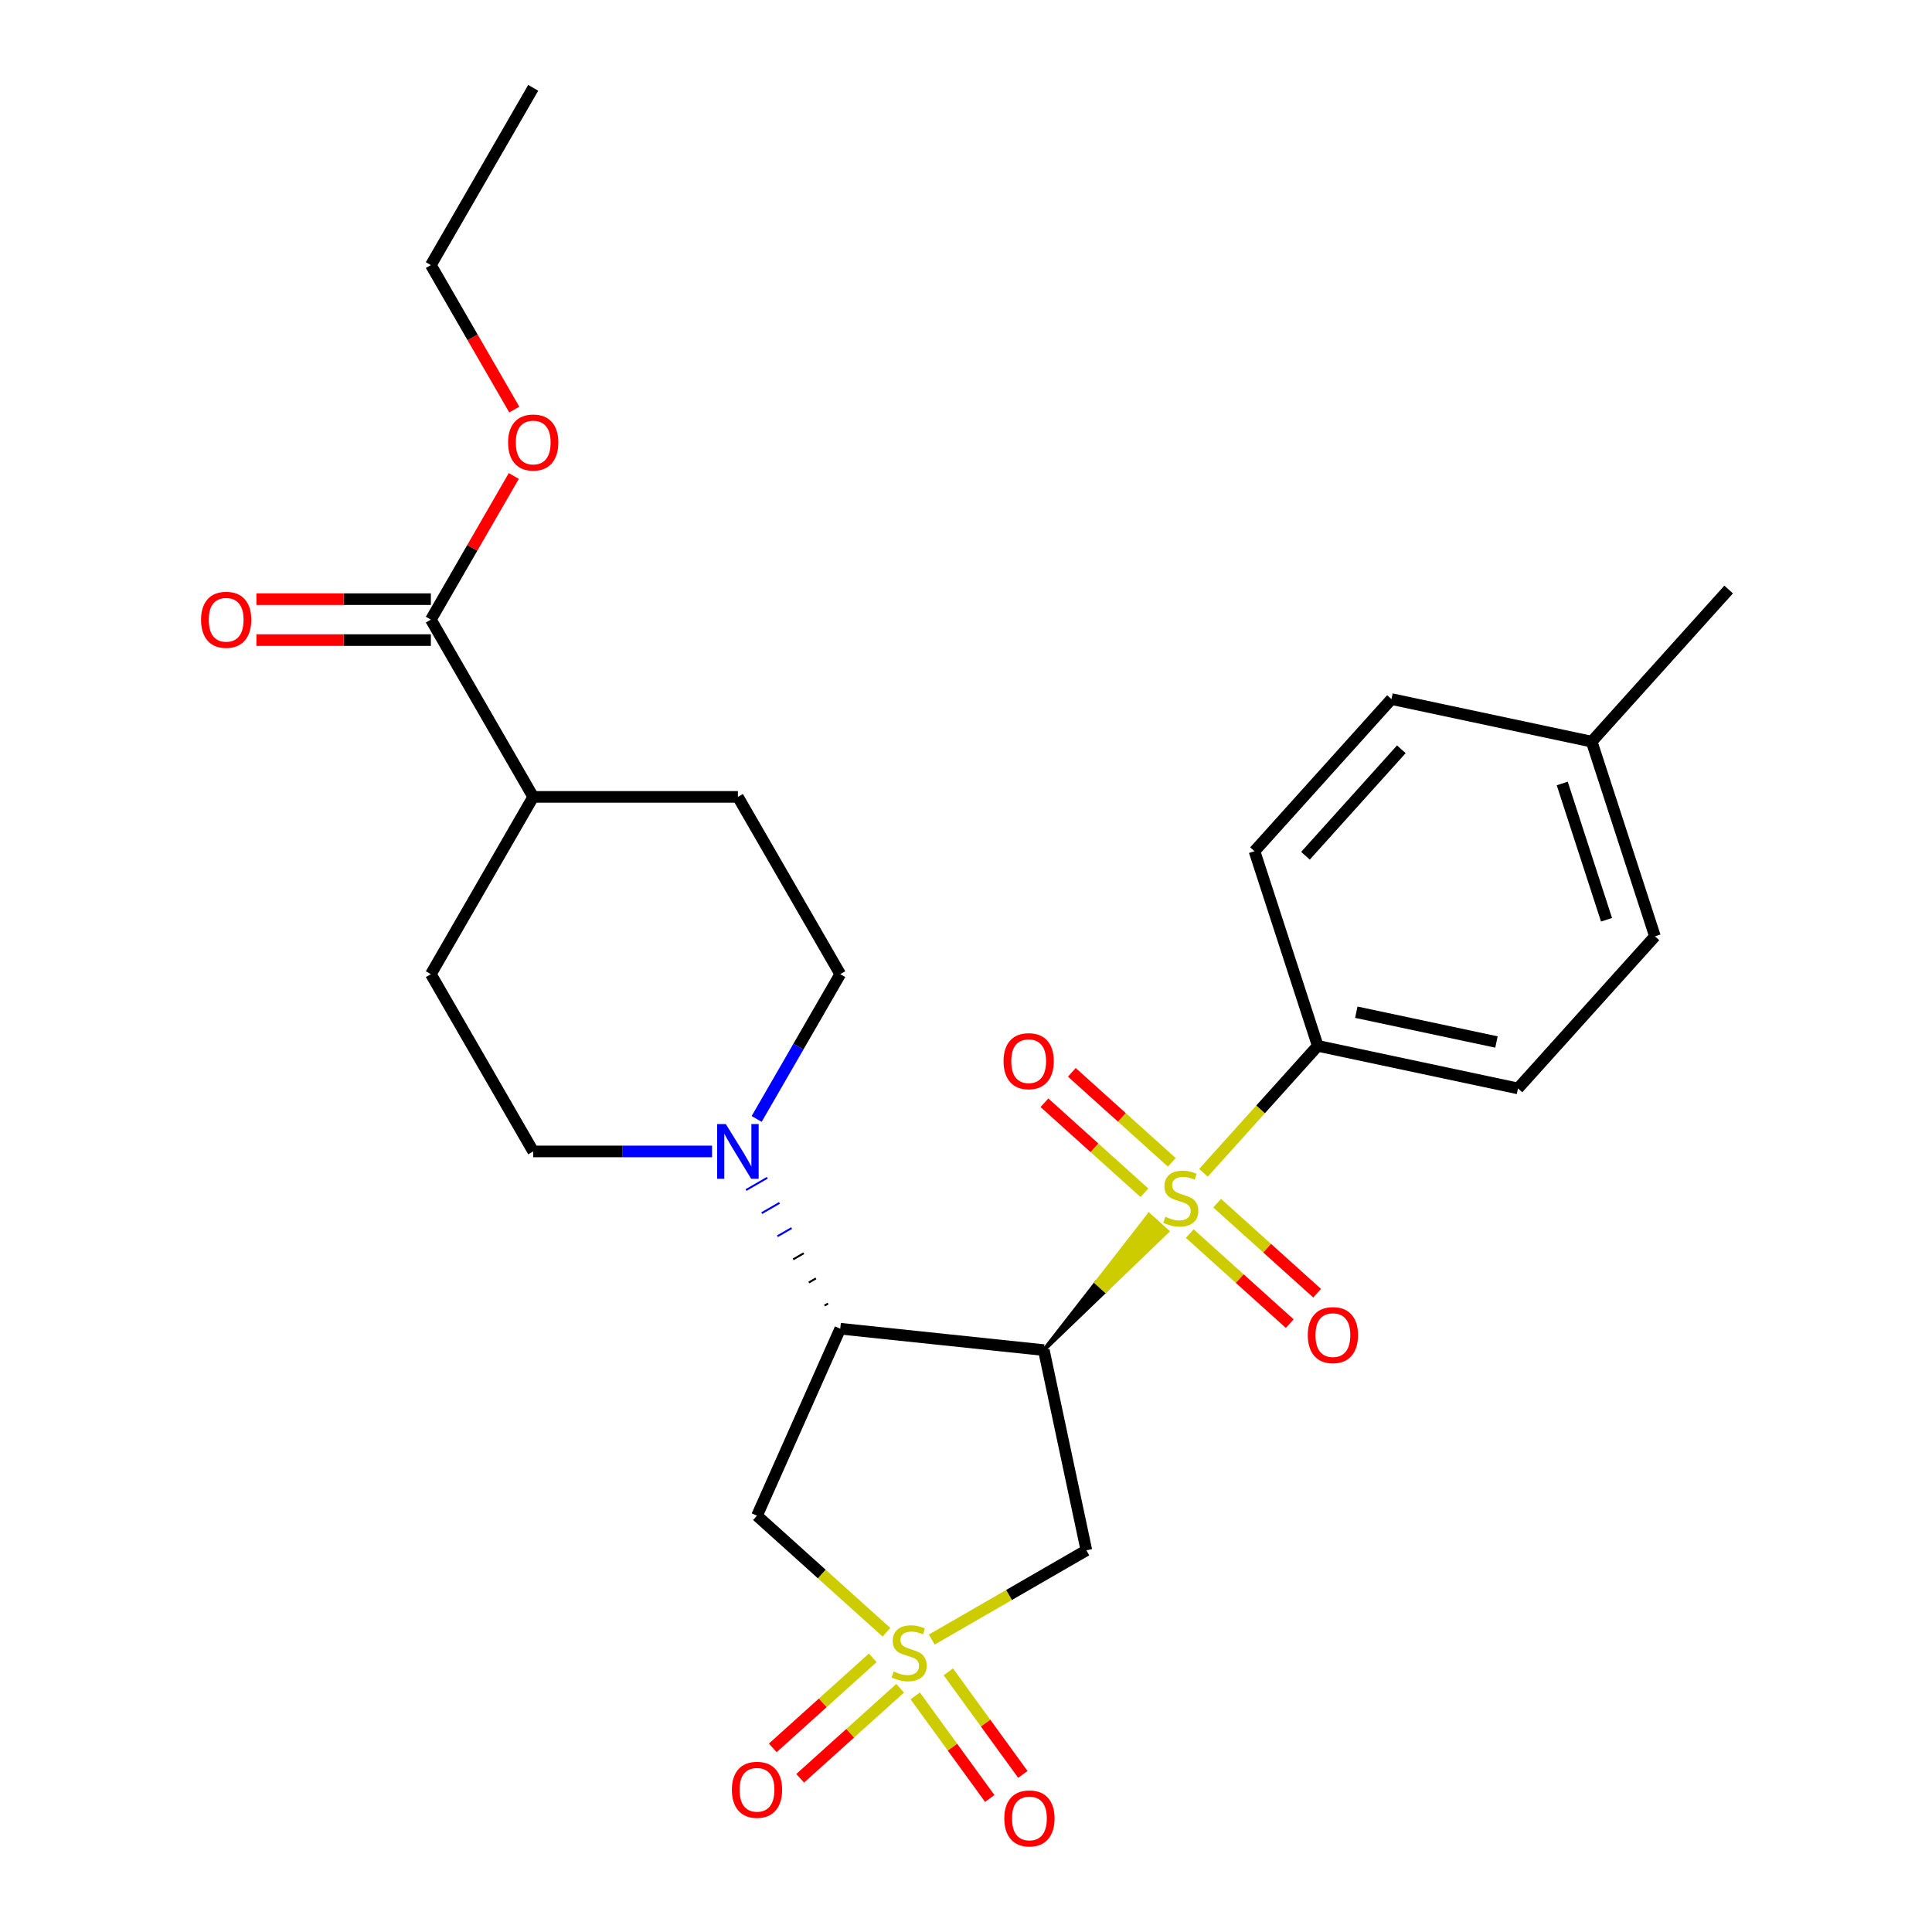 <?xml version='1.0' encoding='iso-8859-1'?>
<svg version='1.1' baseProfile='full'
              xmlns='http://www.w3.org/2000/svg'
                      xmlns:rdkit='http://www.rdkit.org/xml'
                      xmlns:xlink='http://www.w3.org/1999/xlink'
                  xml:space='preserve'
width='1000px' height='1000px' viewBox='0 0 1000 1000'>
<!-- END OF HEADER -->
<rect style='opacity:1.0;fill:#FFFFFF;stroke:none' width='1000' height='1000' x='0' y='0'> </rect>
<path class='bond-0' d='M 540.281,698.808 L 572.226,668.081 L 567.501,663.827 Z' style='fill:#000000;fill-rule:evenodd;fill-opacity:1;stroke:#000000;stroke-width:2px;stroke-linecap:butt;stroke-linejoin:miter;stroke-opacity:1;' />
<path class='bond-0' d='M 572.226,668.081 L 594.722,628.846 L 604.17,637.353 Z' style='fill:#CCCC00;fill-rule:evenodd;fill-opacity:1;stroke:#CCCC00;stroke-width:2px;stroke-linecap:butt;stroke-linejoin:miter;stroke-opacity:1;' />
<path class='bond-0' d='M 572.226,668.081 L 567.501,663.827 L 594.722,628.846 Z' style='fill:#CCCC00;fill-rule:evenodd;fill-opacity:1;stroke:#CCCC00;stroke-width:2px;stroke-linecap:butt;stroke-linejoin:miter;stroke-opacity:1;' />
<path class='bond-6' d='M 622.903,607.047 L 652.486,574.193' style='fill:none;fill-rule:evenodd;stroke:#CCCC00;stroke-width:6px;stroke-linecap:butt;stroke-linejoin:miter;stroke-opacity:1' />
<path class='bond-6' d='M 652.486,574.193 L 682.068,541.338' style='fill:none;fill-rule:evenodd;stroke:#000000;stroke-width:6px;stroke-linecap:butt;stroke-linejoin:miter;stroke-opacity:1' />
<path class='bond-10' d='M 615.814,638.507 L 641.69,661.806' style='fill:none;fill-rule:evenodd;stroke:#CCCC00;stroke-width:6px;stroke-linecap:butt;stroke-linejoin:miter;stroke-opacity:1' />
<path class='bond-10' d='M 641.69,661.806 L 667.566,685.105' style='fill:none;fill-rule:evenodd;stroke:#FF0000;stroke-width:6px;stroke-linecap:butt;stroke-linejoin:miter;stroke-opacity:1' />
<path class='bond-10' d='M 629.993,622.76 L 655.869,646.059' style='fill:none;fill-rule:evenodd;stroke:#CCCC00;stroke-width:6px;stroke-linecap:butt;stroke-linejoin:miter;stroke-opacity:1' />
<path class='bond-10' d='M 655.869,646.059 L 681.745,669.358' style='fill:none;fill-rule:evenodd;stroke:#FF0000;stroke-width:6px;stroke-linecap:butt;stroke-linejoin:miter;stroke-opacity:1' />
<path class='bond-11' d='M 606.535,601.639 L 580.659,578.34' style='fill:none;fill-rule:evenodd;stroke:#CCCC00;stroke-width:6px;stroke-linecap:butt;stroke-linejoin:miter;stroke-opacity:1' />
<path class='bond-11' d='M 580.659,578.34 L 554.783,555.041' style='fill:none;fill-rule:evenodd;stroke:#FF0000;stroke-width:6px;stroke-linecap:butt;stroke-linejoin:miter;stroke-opacity:1' />
<path class='bond-11' d='M 592.357,617.386 L 566.48,594.087' style='fill:none;fill-rule:evenodd;stroke:#CCCC00;stroke-width:6px;stroke-linecap:butt;stroke-linejoin:miter;stroke-opacity:1' />
<path class='bond-11' d='M 566.48,594.087 L 540.604,570.788' style='fill:none;fill-rule:evenodd;stroke:#FF0000;stroke-width:6px;stroke-linecap:butt;stroke-linejoin:miter;stroke-opacity:1' />
<path class='bond-2' d='M 540.281,698.808 L 434.913,687.734' style='fill:none;fill-rule:evenodd;stroke:#000000;stroke-width:6px;stroke-linecap:butt;stroke-linejoin:miter;stroke-opacity:1' />
<path class='bond-3' d='M 540.281,698.808 L 562.309,802.442' style='fill:none;fill-rule:evenodd;stroke:#000000;stroke-width:6px;stroke-linecap:butt;stroke-linejoin:miter;stroke-opacity:1' />
<path class='bond-1' d='M 482.284,848.644 L 522.296,825.543' style='fill:none;fill-rule:evenodd;stroke:#CCCC00;stroke-width:6px;stroke-linecap:butt;stroke-linejoin:miter;stroke-opacity:1' />
<path class='bond-1' d='M 522.296,825.543 L 562.309,802.442' style='fill:none;fill-rule:evenodd;stroke:#000000;stroke-width:6px;stroke-linecap:butt;stroke-linejoin:miter;stroke-opacity:1' />
<path class='bond-8' d='M 473.712,877.787 L 493.002,904.337' style='fill:none;fill-rule:evenodd;stroke:#CCCC00;stroke-width:6px;stroke-linecap:butt;stroke-linejoin:miter;stroke-opacity:1' />
<path class='bond-8' d='M 493.002,904.337 L 512.293,930.888' style='fill:none;fill-rule:evenodd;stroke:#FF0000;stroke-width:6px;stroke-linecap:butt;stroke-linejoin:miter;stroke-opacity:1' />
<path class='bond-8' d='M 490.855,865.332 L 510.145,891.882' style='fill:none;fill-rule:evenodd;stroke:#CCCC00;stroke-width:6px;stroke-linecap:butt;stroke-linejoin:miter;stroke-opacity:1' />
<path class='bond-8' d='M 510.145,891.882 L 529.435,918.433' style='fill:none;fill-rule:evenodd;stroke:#FF0000;stroke-width:6px;stroke-linecap:butt;stroke-linejoin:miter;stroke-opacity:1' />
<path class='bond-9' d='M 451.737,858.103 L 425.861,881.402' style='fill:none;fill-rule:evenodd;stroke:#CCCC00;stroke-width:6px;stroke-linecap:butt;stroke-linejoin:miter;stroke-opacity:1' />
<path class='bond-9' d='M 425.861,881.402 L 399.985,904.701' style='fill:none;fill-rule:evenodd;stroke:#FF0000;stroke-width:6px;stroke-linecap:butt;stroke-linejoin:miter;stroke-opacity:1' />
<path class='bond-9' d='M 465.916,873.85 L 440.039,897.149' style='fill:none;fill-rule:evenodd;stroke:#CCCC00;stroke-width:6px;stroke-linecap:butt;stroke-linejoin:miter;stroke-opacity:1' />
<path class='bond-9' d='M 440.039,897.149 L 414.163,920.448' style='fill:none;fill-rule:evenodd;stroke:#FF0000;stroke-width:6px;stroke-linecap:butt;stroke-linejoin:miter;stroke-opacity:1' />
<path class='bond-27' d='M 458.826,844.855 L 425.323,814.689' style='fill:none;fill-rule:evenodd;stroke:#CCCC00;stroke-width:6px;stroke-linecap:butt;stroke-linejoin:miter;stroke-opacity:1' />
<path class='bond-27' d='M 425.323,814.689 L 391.82,784.523' style='fill:none;fill-rule:evenodd;stroke:#000000;stroke-width:6px;stroke-linecap:butt;stroke-linejoin:miter;stroke-opacity:1' />
<path class='bond-4' d='M 434.913,687.734 L 391.82,784.523' style='fill:none;fill-rule:evenodd;stroke:#000000;stroke-width:6px;stroke-linecap:butt;stroke-linejoin:miter;stroke-opacity:1' />
<path class='bond-5' d='M 428.619,674.713 L 426.784,675.773' style='fill:none;fill-rule:evenodd;stroke:#000000;stroke-width:1.0px;stroke-linecap:butt;stroke-linejoin:miter;stroke-opacity:1' />
<path class='bond-5' d='M 422.325,661.692 L 418.655,663.811' style='fill:none;fill-rule:evenodd;stroke:#000000;stroke-width:1.0px;stroke-linecap:butt;stroke-linejoin:miter;stroke-opacity:1' />
<path class='bond-5' d='M 416.031,648.672 L 410.525,651.85' style='fill:none;fill-rule:evenodd;stroke:#000000;stroke-width:1.0px;stroke-linecap:butt;stroke-linejoin:miter;stroke-opacity:1' />
<path class='bond-5' d='M 409.737,635.651 L 402.396,639.889' style='fill:none;fill-rule:evenodd;stroke:#0000FF;stroke-width:1.0px;stroke-linecap:butt;stroke-linejoin:miter;stroke-opacity:1' />
<path class='bond-5' d='M 403.443,622.63 L 394.267,627.928' style='fill:none;fill-rule:evenodd;stroke:#0000FF;stroke-width:1.0px;stroke-linecap:butt;stroke-linejoin:miter;stroke-opacity:1' />
<path class='bond-5' d='M 397.148,609.61 L 386.138,615.967' style='fill:none;fill-rule:evenodd;stroke:#0000FF;stroke-width:1.0px;stroke-linecap:butt;stroke-linejoin:miter;stroke-opacity:1' />
<path class='bond-12' d='M 391.643,579.171 L 413.278,541.698' style='fill:none;fill-rule:evenodd;stroke:#0000FF;stroke-width:6px;stroke-linecap:butt;stroke-linejoin:miter;stroke-opacity:1' />
<path class='bond-12' d='M 413.278,541.698 L 434.913,504.225' style='fill:none;fill-rule:evenodd;stroke:#000000;stroke-width:6px;stroke-linecap:butt;stroke-linejoin:miter;stroke-opacity:1' />
<path class='bond-13' d='M 368.55,595.98 L 322.27,595.98' style='fill:none;fill-rule:evenodd;stroke:#0000FF;stroke-width:6px;stroke-linecap:butt;stroke-linejoin:miter;stroke-opacity:1' />
<path class='bond-13' d='M 322.27,595.98 L 275.99,595.98' style='fill:none;fill-rule:evenodd;stroke:#000000;stroke-width:6px;stroke-linecap:butt;stroke-linejoin:miter;stroke-opacity:1' />
<path class='bond-18' d='M 682.068,541.338 L 785.701,563.366' style='fill:none;fill-rule:evenodd;stroke:#000000;stroke-width:6px;stroke-linecap:butt;stroke-linejoin:miter;stroke-opacity:1' />
<path class='bond-18' d='M 702.019,523.916 L 774.562,539.335' style='fill:none;fill-rule:evenodd;stroke:#000000;stroke-width:6px;stroke-linecap:butt;stroke-linejoin:miter;stroke-opacity:1' />
<path class='bond-19' d='M 682.068,541.338 L 649.328,440.575' style='fill:none;fill-rule:evenodd;stroke:#000000;stroke-width:6px;stroke-linecap:butt;stroke-linejoin:miter;stroke-opacity:1' />
<path class='bond-7' d='M 223.016,320.717 L 275.99,412.471' style='fill:none;fill-rule:evenodd;stroke:#000000;stroke-width:6px;stroke-linecap:butt;stroke-linejoin:miter;stroke-opacity:1' />
<path class='bond-15' d='M 223.016,310.122 L 177.866,310.122' style='fill:none;fill-rule:evenodd;stroke:#000000;stroke-width:6px;stroke-linecap:butt;stroke-linejoin:miter;stroke-opacity:1' />
<path class='bond-15' d='M 177.866,310.122 L 132.716,310.122' style='fill:none;fill-rule:evenodd;stroke:#FF0000;stroke-width:6px;stroke-linecap:butt;stroke-linejoin:miter;stroke-opacity:1' />
<path class='bond-15' d='M 223.016,331.312 L 177.866,331.312' style='fill:none;fill-rule:evenodd;stroke:#000000;stroke-width:6px;stroke-linecap:butt;stroke-linejoin:miter;stroke-opacity:1' />
<path class='bond-15' d='M 177.866,331.312 L 132.716,331.312' style='fill:none;fill-rule:evenodd;stroke:#FF0000;stroke-width:6px;stroke-linecap:butt;stroke-linejoin:miter;stroke-opacity:1' />
<path class='bond-20' d='M 223.016,320.717 L 244.478,283.544' style='fill:none;fill-rule:evenodd;stroke:#000000;stroke-width:6px;stroke-linecap:butt;stroke-linejoin:miter;stroke-opacity:1' />
<path class='bond-20' d='M 244.478,283.544 L 265.939,246.372' style='fill:none;fill-rule:evenodd;stroke:#FF0000;stroke-width:6px;stroke-linecap:butt;stroke-linejoin:miter;stroke-opacity:1' />
<path class='bond-16' d='M 434.913,504.225 L 381.939,412.471' style='fill:none;fill-rule:evenodd;stroke:#000000;stroke-width:6px;stroke-linecap:butt;stroke-linejoin:miter;stroke-opacity:1' />
<path class='bond-17' d='M 275.99,595.98 L 223.016,504.225' style='fill:none;fill-rule:evenodd;stroke:#000000;stroke-width:6px;stroke-linecap:butt;stroke-linejoin:miter;stroke-opacity:1' />
<path class='bond-14' d='M 275.99,412.471 L 223.016,504.225' style='fill:none;fill-rule:evenodd;stroke:#000000;stroke-width:6px;stroke-linecap:butt;stroke-linejoin:miter;stroke-opacity:1' />
<path class='bond-29' d='M 275.99,412.471 L 381.939,412.471' style='fill:none;fill-rule:evenodd;stroke:#000000;stroke-width:6px;stroke-linecap:butt;stroke-linejoin:miter;stroke-opacity:1' />
<path class='bond-21' d='M 785.701,563.366 L 856.595,484.631' style='fill:none;fill-rule:evenodd;stroke:#000000;stroke-width:6px;stroke-linecap:butt;stroke-linejoin:miter;stroke-opacity:1' />
<path class='bond-22' d='M 649.328,440.575 L 720.222,361.84' style='fill:none;fill-rule:evenodd;stroke:#000000;stroke-width:6px;stroke-linecap:butt;stroke-linejoin:miter;stroke-opacity:1' />
<path class='bond-22' d='M 675.709,442.943 L 725.335,387.829' style='fill:none;fill-rule:evenodd;stroke:#000000;stroke-width:6px;stroke-linecap:butt;stroke-linejoin:miter;stroke-opacity:1' />
<path class='bond-24' d='M 266.193,211.994 L 244.605,174.601' style='fill:none;fill-rule:evenodd;stroke:#FF0000;stroke-width:6px;stroke-linecap:butt;stroke-linejoin:miter;stroke-opacity:1' />
<path class='bond-24' d='M 244.605,174.601 L 223.016,137.209' style='fill:none;fill-rule:evenodd;stroke:#000000;stroke-width:6px;stroke-linecap:butt;stroke-linejoin:miter;stroke-opacity:1' />
<path class='bond-28' d='M 856.595,484.631 L 823.855,383.868' style='fill:none;fill-rule:evenodd;stroke:#000000;stroke-width:6px;stroke-linecap:butt;stroke-linejoin:miter;stroke-opacity:1' />
<path class='bond-28' d='M 831.531,476.064 L 808.613,405.53' style='fill:none;fill-rule:evenodd;stroke:#000000;stroke-width:6px;stroke-linecap:butt;stroke-linejoin:miter;stroke-opacity:1' />
<path class='bond-23' d='M 720.222,361.84 L 823.855,383.868' style='fill:none;fill-rule:evenodd;stroke:#000000;stroke-width:6px;stroke-linecap:butt;stroke-linejoin:miter;stroke-opacity:1' />
<path class='bond-25' d='M 823.855,383.868 L 894.748,305.133' style='fill:none;fill-rule:evenodd;stroke:#000000;stroke-width:6px;stroke-linecap:butt;stroke-linejoin:miter;stroke-opacity:1' />
<path class='bond-26' d='M 223.016,137.209 L 275.99,45.455' style='fill:none;fill-rule:evenodd;stroke:#000000;stroke-width:6px;stroke-linecap:butt;stroke-linejoin:miter;stroke-opacity:1' />
<path  class='atom-0' d='M 603.175 629.793
Q 603.495 629.913, 604.815 630.473
Q 606.135 631.033, 607.575 631.393
Q 609.055 631.713, 610.495 631.713
Q 613.175 631.713, 614.735 630.433
Q 616.295 629.113, 616.295 626.833
Q 616.295 625.273, 615.495 624.313
Q 614.735 623.353, 613.535 622.833
Q 612.335 622.313, 610.335 621.713
Q 607.815 620.953, 606.295 620.233
Q 604.815 619.513, 603.735 617.993
Q 602.695 616.473, 602.695 613.913
Q 602.695 610.353, 605.095 608.153
Q 607.535 605.953, 612.335 605.953
Q 615.615 605.953, 619.335 607.513
L 618.415 610.593
Q 615.015 609.193, 612.455 609.193
Q 609.695 609.193, 608.175 610.353
Q 606.655 611.473, 606.695 613.433
Q 606.695 614.953, 607.455 615.873
Q 608.255 616.793, 609.375 617.313
Q 610.535 617.833, 612.455 618.433
Q 615.015 619.233, 616.535 620.033
Q 618.055 620.833, 619.135 622.473
Q 620.255 624.073, 620.255 626.833
Q 620.255 630.753, 617.615 632.873
Q 615.015 634.953, 610.655 634.953
Q 608.135 634.953, 606.215 634.393
Q 604.335 633.873, 602.095 632.953
L 603.175 629.793
' fill='#CCCC00'/>
<path  class='atom-2' d='M 462.555 865.136
Q 462.875 865.256, 464.195 865.816
Q 465.515 866.376, 466.955 866.736
Q 468.435 867.056, 469.875 867.056
Q 472.555 867.056, 474.115 865.776
Q 475.675 864.456, 475.675 862.176
Q 475.675 860.616, 474.875 859.656
Q 474.115 858.696, 472.915 858.176
Q 471.715 857.656, 469.715 857.056
Q 467.195 856.296, 465.675 855.576
Q 464.195 854.856, 463.115 853.336
Q 462.075 851.816, 462.075 849.256
Q 462.075 845.696, 464.475 843.496
Q 466.915 841.296, 471.715 841.296
Q 474.995 841.296, 478.715 842.856
L 477.795 845.936
Q 474.395 844.536, 471.835 844.536
Q 469.075 844.536, 467.555 845.696
Q 466.035 846.816, 466.075 848.776
Q 466.075 850.296, 466.835 851.216
Q 467.635 852.136, 468.755 852.656
Q 469.915 853.176, 471.835 853.776
Q 474.395 854.576, 475.915 855.376
Q 477.435 856.176, 478.515 857.816
Q 479.635 859.416, 479.635 862.176
Q 479.635 866.096, 476.995 868.216
Q 474.395 870.296, 470.035 870.296
Q 467.515 870.296, 465.595 869.736
Q 463.715 869.216, 461.475 868.296
L 462.555 865.136
' fill='#CCCC00'/>
<path  class='atom-6' d='M 375.679 581.82
L 384.959 596.82
Q 385.879 598.3, 387.359 600.98
Q 388.839 603.66, 388.919 603.82
L 388.919 581.82
L 392.679 581.82
L 392.679 610.14
L 388.799 610.14
L 378.839 593.74
Q 377.679 591.82, 376.439 589.62
Q 375.239 587.42, 374.879 586.74
L 374.879 610.14
L 371.199 610.14
L 371.199 581.82
L 375.679 581.82
' fill='#0000FF'/>
<path  class='atom-9' d='M 519.83 941.21
Q 519.83 934.41, 523.19 930.61
Q 526.55 926.81, 532.83 926.81
Q 539.11 926.81, 542.47 930.61
Q 545.83 934.41, 545.83 941.21
Q 545.83 948.09, 542.43 952.01
Q 539.03 955.89, 532.83 955.89
Q 526.59 955.89, 523.19 952.01
Q 519.83 948.13, 519.83 941.21
M 532.83 952.69
Q 537.15 952.69, 539.47 949.81
Q 541.83 946.89, 541.83 941.21
Q 541.83 935.65, 539.47 932.85
Q 537.15 930.01, 532.83 930.01
Q 528.51 930.01, 526.15 932.81
Q 523.83 935.61, 523.83 941.21
Q 523.83 946.93, 526.15 949.81
Q 528.51 952.69, 532.83 952.69
' fill='#FF0000'/>
<path  class='atom-10' d='M 378.82 926.389
Q 378.82 919.589, 382.18 915.789
Q 385.54 911.989, 391.82 911.989
Q 398.1 911.989, 401.46 915.789
Q 404.82 919.589, 404.82 926.389
Q 404.82 933.269, 401.42 937.189
Q 398.02 941.069, 391.82 941.069
Q 385.58 941.069, 382.18 937.189
Q 378.82 933.309, 378.82 926.389
M 391.82 937.869
Q 396.14 937.869, 398.46 934.989
Q 400.82 932.069, 400.82 926.389
Q 400.82 920.829, 398.46 918.029
Q 396.14 915.189, 391.82 915.189
Q 387.5 915.189, 385.14 917.989
Q 382.82 920.789, 382.82 926.389
Q 382.82 932.109, 385.14 934.989
Q 387.5 937.869, 391.82 937.869
' fill='#FF0000'/>
<path  class='atom-11' d='M 676.91 691.047
Q 676.91 684.247, 680.27 680.447
Q 683.63 676.647, 689.91 676.647
Q 696.19 676.647, 699.55 680.447
Q 702.91 684.247, 702.91 691.047
Q 702.91 697.927, 699.51 701.847
Q 696.11 705.727, 689.91 705.727
Q 683.67 705.727, 680.27 701.847
Q 676.91 697.967, 676.91 691.047
M 689.91 702.527
Q 694.23 702.527, 696.55 699.647
Q 698.91 696.727, 698.91 691.047
Q 698.91 685.487, 696.55 682.687
Q 694.23 679.847, 689.91 679.847
Q 685.59 679.847, 683.23 682.647
Q 680.91 685.447, 680.91 691.047
Q 680.91 696.767, 683.23 699.647
Q 685.59 702.527, 689.91 702.527
' fill='#FF0000'/>
<path  class='atom-12' d='M 519.439 549.26
Q 519.439 542.46, 522.799 538.66
Q 526.159 534.86, 532.439 534.86
Q 538.719 534.86, 542.079 538.66
Q 545.439 542.46, 545.439 549.26
Q 545.439 556.14, 542.039 560.06
Q 538.639 563.94, 532.439 563.94
Q 526.199 563.94, 522.799 560.06
Q 519.439 556.18, 519.439 549.26
M 532.439 560.74
Q 536.759 560.74, 539.079 557.86
Q 541.439 554.94, 541.439 549.26
Q 541.439 543.7, 539.079 540.9
Q 536.759 538.06, 532.439 538.06
Q 528.119 538.06, 525.759 540.86
Q 523.439 543.66, 523.439 549.26
Q 523.439 554.98, 525.759 557.86
Q 528.119 560.74, 532.439 560.74
' fill='#FF0000'/>
<path  class='atom-16' d='M 104.067 320.797
Q 104.067 313.997, 107.427 310.197
Q 110.787 306.397, 117.067 306.397
Q 123.347 306.397, 126.707 310.197
Q 130.067 313.997, 130.067 320.797
Q 130.067 327.677, 126.667 331.597
Q 123.267 335.477, 117.067 335.477
Q 110.827 335.477, 107.427 331.597
Q 104.067 327.717, 104.067 320.797
M 117.067 332.277
Q 121.387 332.277, 123.707 329.397
Q 126.067 326.477, 126.067 320.797
Q 126.067 315.237, 123.707 312.437
Q 121.387 309.597, 117.067 309.597
Q 112.747 309.597, 110.387 312.397
Q 108.067 315.197, 108.067 320.797
Q 108.067 326.517, 110.387 329.397
Q 112.747 332.277, 117.067 332.277
' fill='#FF0000'/>
<path  class='atom-21' d='M 262.99 229.043
Q 262.99 222.243, 266.35 218.443
Q 269.71 214.643, 275.99 214.643
Q 282.27 214.643, 285.63 218.443
Q 288.99 222.243, 288.99 229.043
Q 288.99 235.923, 285.59 239.843
Q 282.19 243.723, 275.99 243.723
Q 269.75 243.723, 266.35 239.843
Q 262.99 235.963, 262.99 229.043
M 275.99 240.523
Q 280.31 240.523, 282.63 237.643
Q 284.99 234.723, 284.99 229.043
Q 284.99 223.483, 282.63 220.683
Q 280.31 217.843, 275.99 217.843
Q 271.67 217.843, 269.31 220.643
Q 266.99 223.443, 266.99 229.043
Q 266.99 234.763, 269.31 237.643
Q 271.67 240.523, 275.99 240.523
' fill='#FF0000'/>
</svg>
